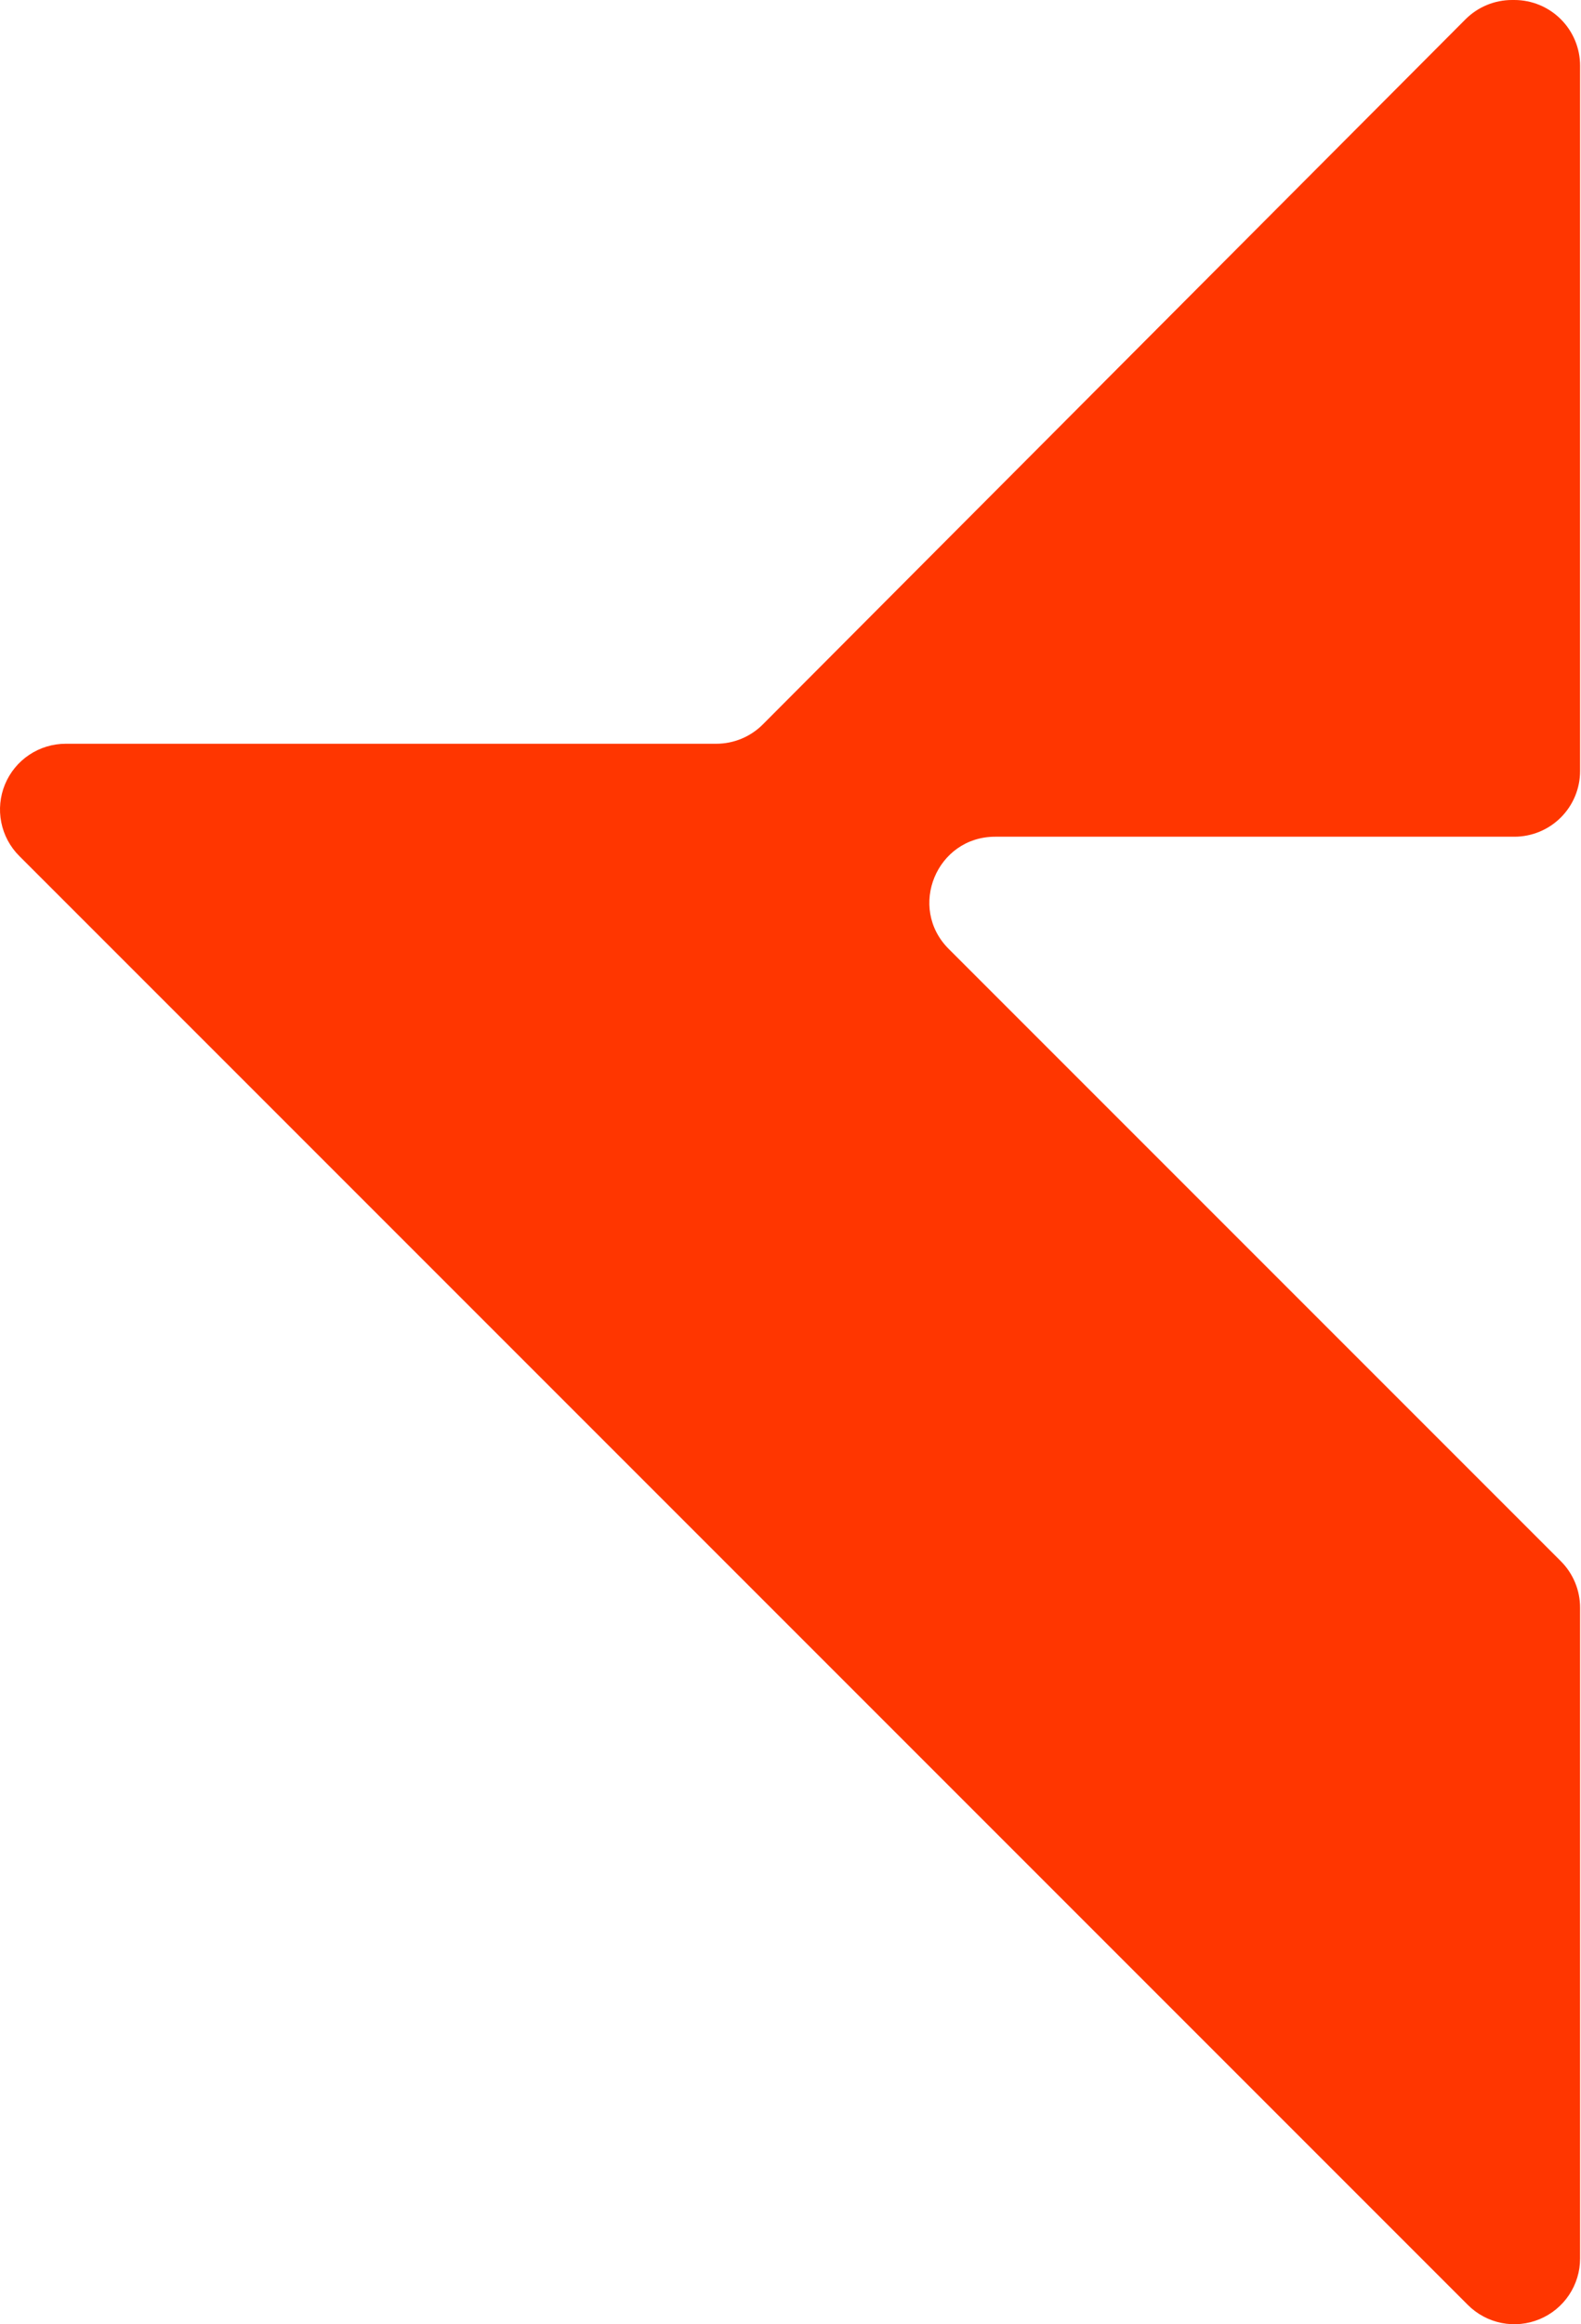 <svg width="694" height="1020" viewBox="0 0 694 1020" fill="none" xmlns="http://www.w3.org/2000/svg">
<path d="M664.75 1.73326e-08H663.72C659.923 5.56848e-05 656.164 0.749 652.658 2.205C649.152 3.661 645.967 5.794 643.287 8.483L334.856 317.917C332.176 320.606 328.991 322.739 325.485 324.195C321.979 325.651 318.219 326.4 314.423 326.4H28.85C23.144 326.4 17.566 328.092 12.822 331.262C8.078 334.432 4.38 338.938 2.196 344.21C0.013 349.481 -0.559 355.282 0.554 360.878C1.668 366.475 4.415 371.615 8.45 375.65L644.35 1011.55C648.385 1015.58 653.525 1018.33 659.122 1019.45C664.718 1020.56 670.519 1019.99 675.79 1017.8C681.062 1015.62 685.568 1011.92 688.738 1007.18C691.908 1002.43 693.6 996.856 693.6 991.15V705.55C693.6 697.899 690.561 690.561 685.151 685.15L416.451 416.45C398.277 398.276 411.151 367.2 436.851 367.2H664.751C672.402 367.2 679.741 364.16 685.151 358.75C690.561 353.34 693.601 346.002 693.601 338.35V28.85C693.601 25.061 692.855 21.31 691.405 17.809C689.955 14.309 687.83 11.129 685.151 8.45C682.472 5.771 679.291 3.646 675.791 2.196C672.29 0.746 668.539 -0 664.75 1.73326e-08" fill="#FF3600"/>
</svg>
